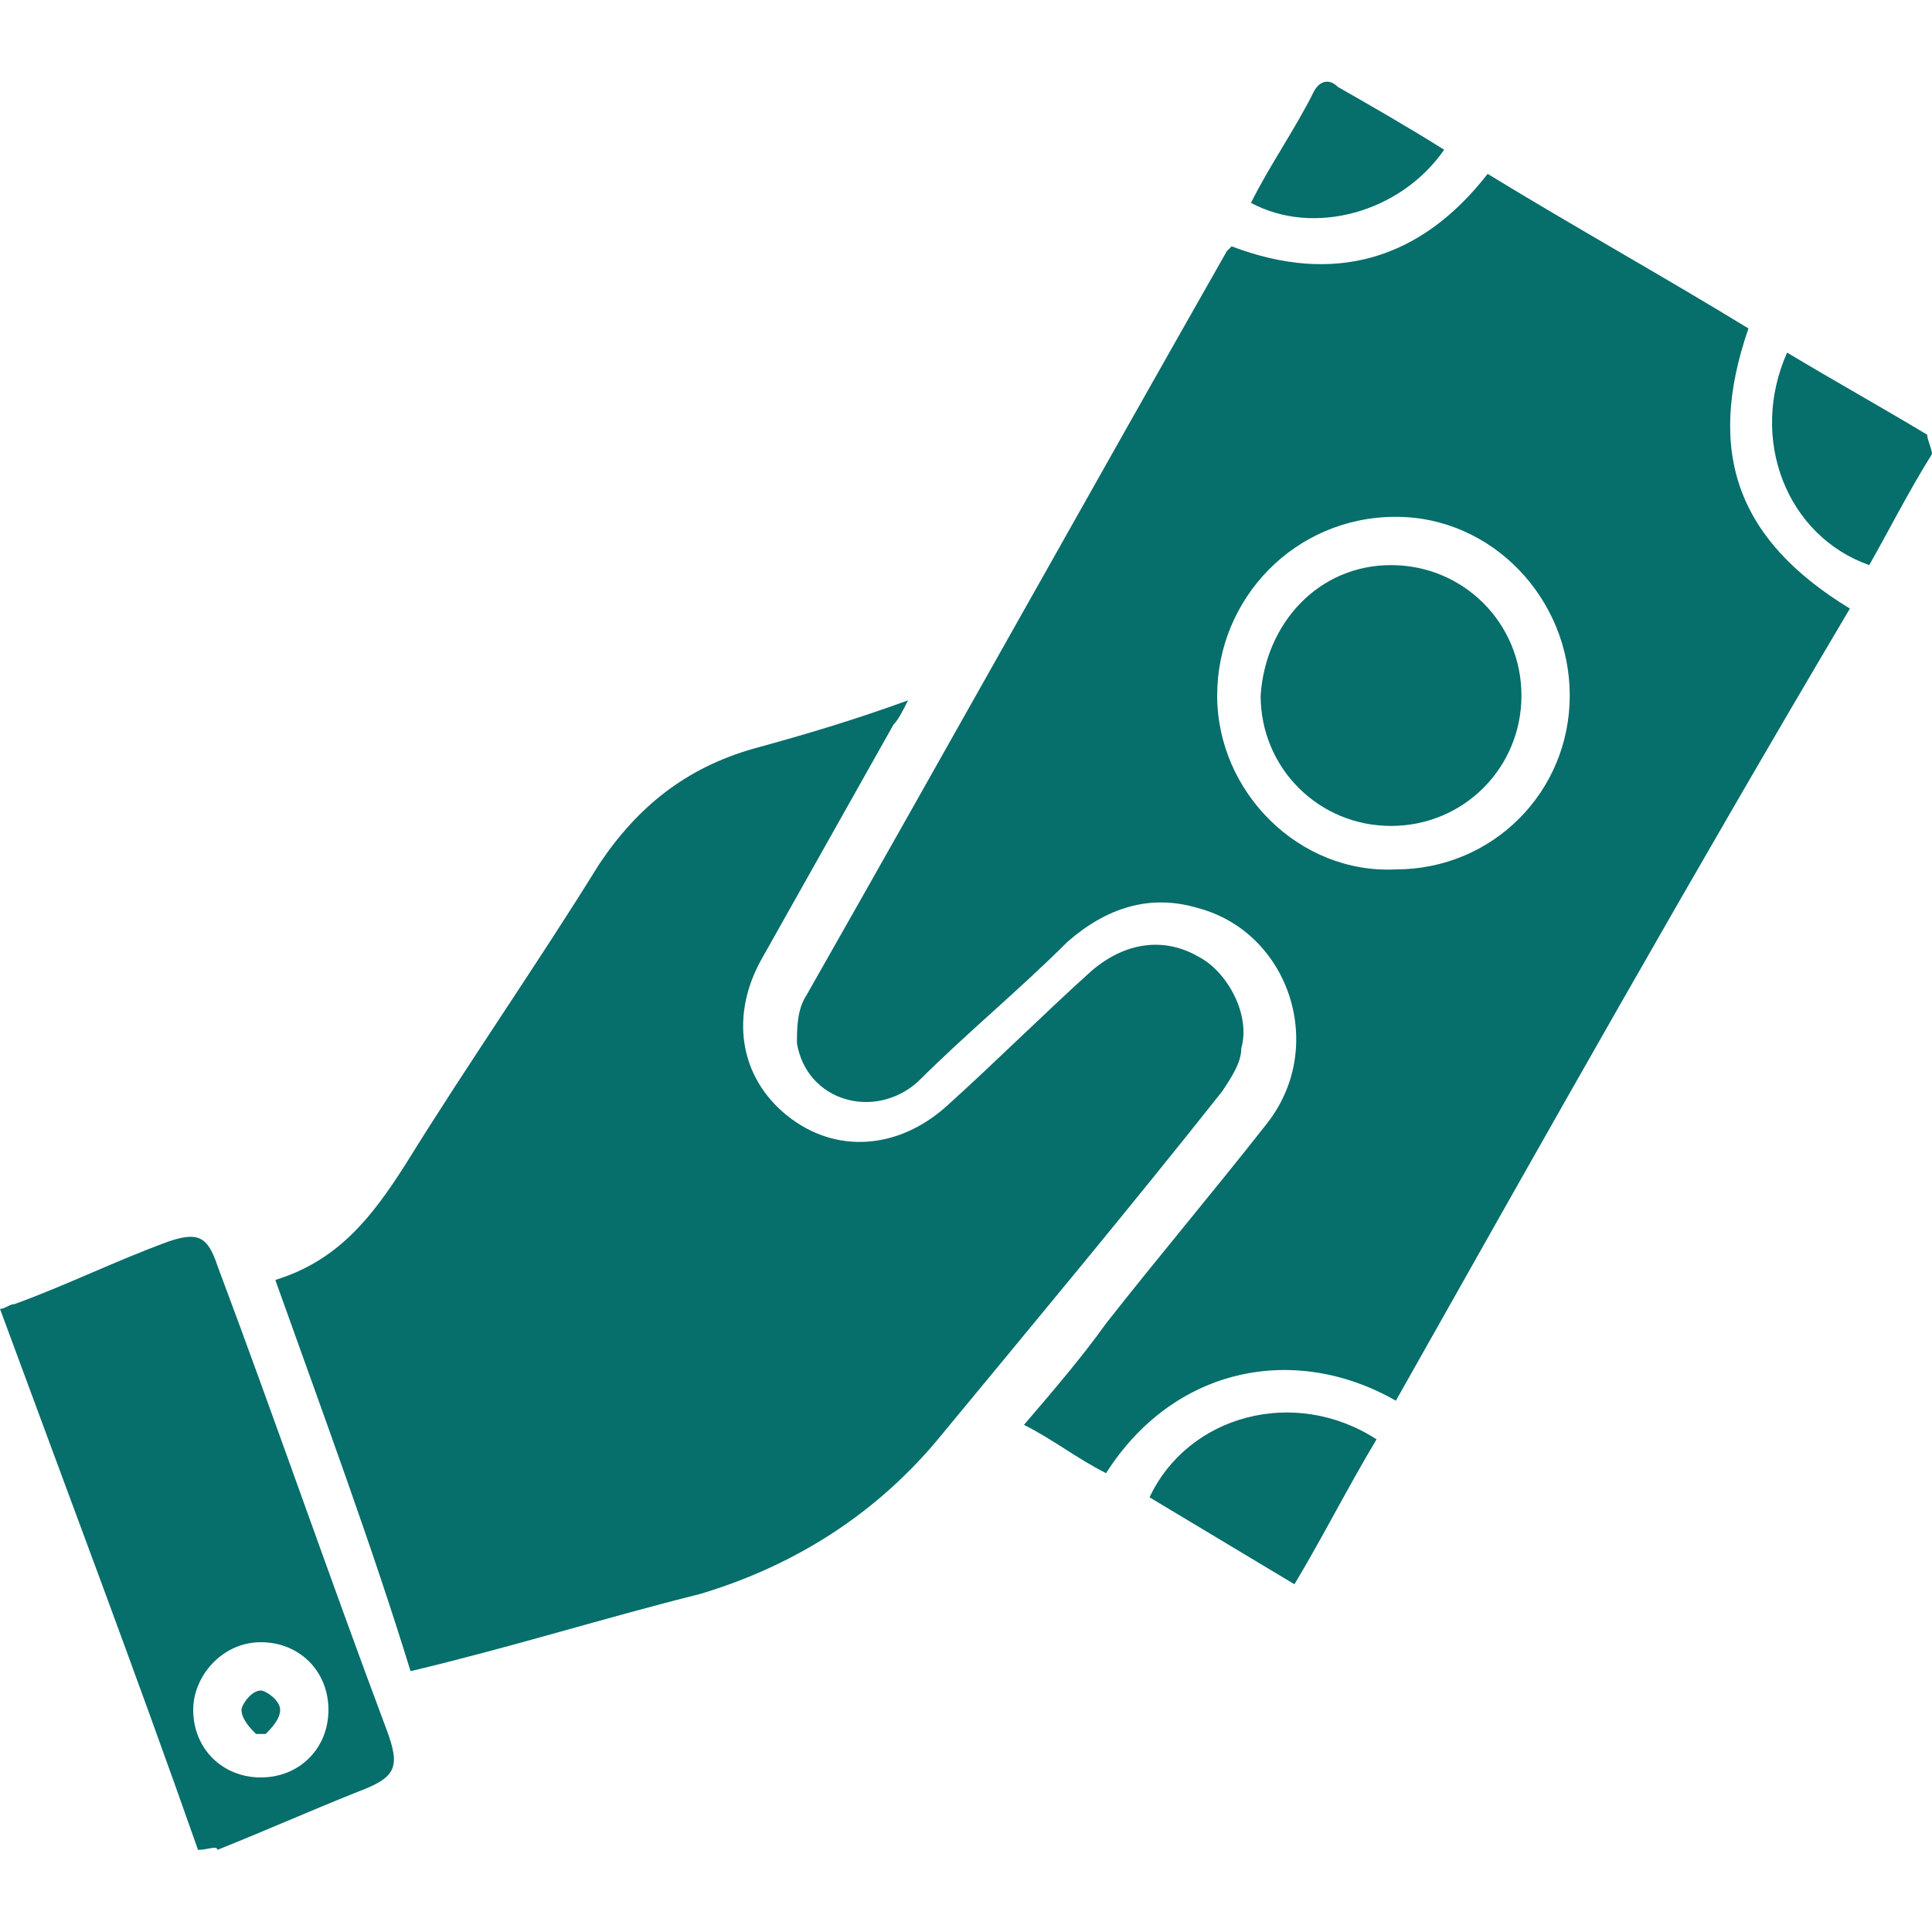 <svg xmlns="http://www.w3.org/2000/svg" xmlns:xlink="http://www.w3.org/1999/xlink" id="Layer_1" x="0px" y="0px" viewBox="0 0 40 40" style="enable-background:new 0 0 40 40;" xml:space="preserve"><style type="text/css">	.st0{fill:#066E6B;}</style><g>	<path class="st0" d="M28.9,29c-2.1-1.2-4.6-0.7-6,1.5c-0.6-0.3-1.1-0.7-1.7-1c0.6-0.7,1.2-1.4,1.7-2.1c1.1-1.4,2.2-2.7,3.3-4.1  c1.3-1.6,0.5-4-1.4-4.5c-1-0.3-1.9,0-2.7,0.7c-1,1-2.1,1.9-3.1,2.9c-0.9,0.8-2.3,0.4-2.5-0.8c0-0.3,0-0.7,0.2-1  c2.9-5.1,5.8-10.3,8.7-15.4c0,0,0,0,0.1-0.1c2.1,0.8,3.9,0.3,5.3-1.5c1.8,1.1,3.6,2.1,5.4,3.2c-0.9,2.6-0.2,4.4,2.1,5.8  C35.1,18,32,23.5,28.9,29z M25.2,14.4c0,2,1.7,3.7,3.7,3.6c2,0,3.6-1.6,3.6-3.6c0-2-1.6-3.7-3.6-3.7C26.8,10.7,25.2,12.4,25.2,14.4  z"></path>	<path class="st0" d="M5.7,26.5c1.3-0.4,2-1.3,2.7-2.4c1.3-2.1,2.7-4.1,4-6.2c0.8-1.2,1.8-2,3.2-2.4c1.1-0.3,2.1-0.6,3.2-1  c-0.1,0.2-0.2,0.4-0.3,0.5c-0.9,1.6-1.8,3.2-2.7,4.8c-0.7,1.2-0.5,2.5,0.5,3.3c1,0.8,2.3,0.7,3.3-0.2c1-0.9,2-1.9,3-2.8  c0.7-0.6,1.5-0.7,2.2-0.3c0.6,0.3,1.1,1.2,0.9,1.9c0,0.3-0.2,0.6-0.4,0.9c-1.9,2.4-3.9,4.8-5.8,7.1c-1.3,1.6-3,2.7-5,3.3  c-2,0.5-3.9,1.1-6,1.6C7.7,32,6.7,29.3,5.7,26.5z"></path>	<path class="st0" d="M4.1,38.3C2.8,34.6,1.4,30.9,0,27.1C0.1,27.1,0.2,27,0.3,27c1.1-0.4,2.1-0.9,3.2-1.3c0.6-0.2,0.8-0.1,1,0.5  c1.2,3.2,2.3,6.4,3.5,9.6c0.3,0.8,0.2,1-0.6,1.3c-1,0.4-1.9,0.8-2.9,1.2C4.5,38.2,4.3,38.3,4.1,38.3z M5.4,36.8  c0.8,0,1.4-0.6,1.4-1.4c0-0.8-0.6-1.4-1.4-1.4C4.6,34,4,34.7,4,35.4C4,36.2,4.6,36.8,5.4,36.8z"></path>	<path class="st0" d="M26.8,32.8c-1-0.6-2-1.2-3-1.8c0.8-1.7,3-2.3,4.7-1.2C27.9,30.8,27.4,31.8,26.8,32.8z"></path>	<path class="st0" d="M38.7,11.7C37,11.1,36.2,9.1,37,7.3c1,0.6,1.9,1.1,2.9,1.7C39.9,9.1,40,9.3,40,9.4  C39.5,10.2,39.1,11,38.7,11.7z"></path>	<path class="st0" d="M29.9,3.1c-0.9,1.3-2.7,1.8-4,1.1c0.4-0.8,0.9-1.5,1.3-2.3c0.1-0.2,0.3-0.3,0.5-0.1  C28.4,2.2,29.1,2.6,29.9,3.1z"></path>	<path class="st0" d="M28.8,11.7c1.5,0,2.7,1.2,2.7,2.7c0,1.5-1.2,2.7-2.7,2.7c-1.5,0-2.7-1.2-2.7-2.7  C26.2,12.9,27.3,11.7,28.8,11.7z"></path>	<path class="st0" d="M5.3,35.9C5.2,35.8,5,35.6,5,35.4C5,35.3,5.2,35,5.4,35c0.1,0,0.4,0.2,0.4,0.4c0,0.2-0.2,0.4-0.3,0.5  C5.5,35.9,5.4,35.9,5.3,35.9z"></path></g></svg>